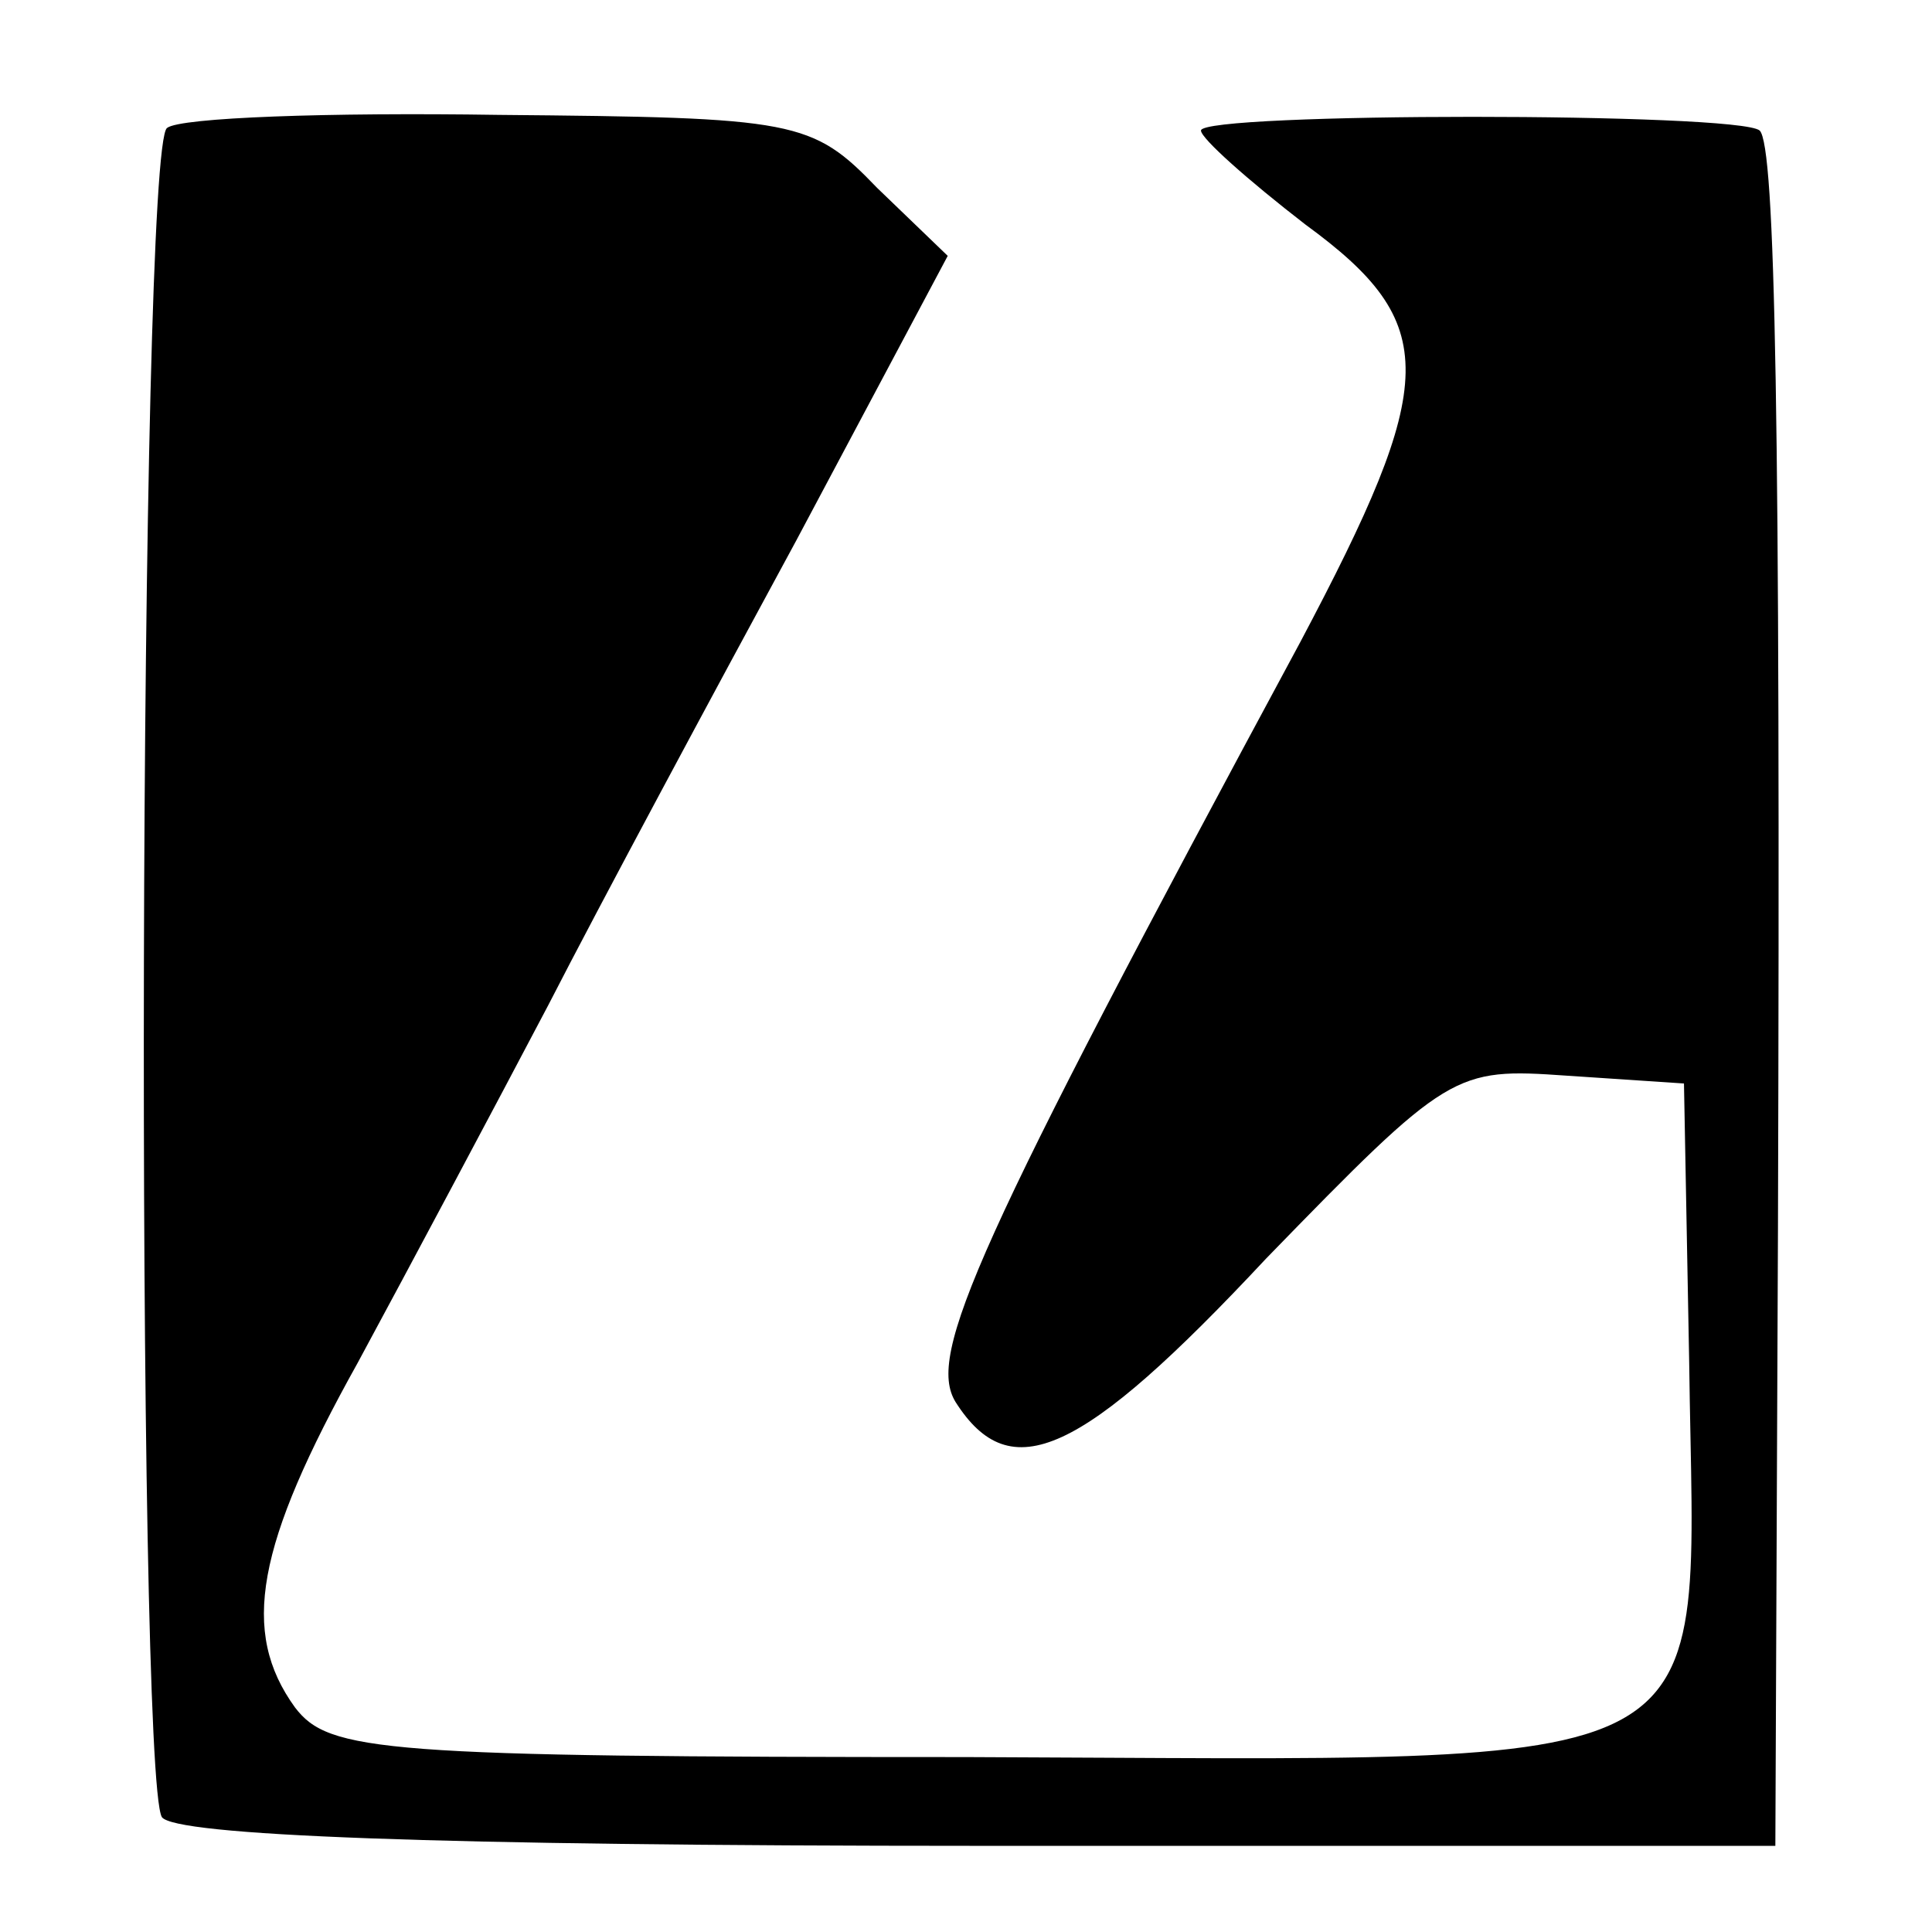 <?xml version="1.0" standalone="no"?>
<!DOCTYPE svg PUBLIC "-//W3C//DTD SVG 20010904//EN"
 "http://www.w3.org/TR/2001/REC-SVG-20010904/DTD/svg10.dtd">
<svg version="1.0" xmlns="http://www.w3.org/2000/svg"
 width="74pt" height="74pt" viewBox="0 0 74 74"
 preserveAspectRatio="xMidYMid meet">
<g transform="translate(0,74) scale(0.1,-0.1)"
fill="#000000" stroke="none">
<path d="M64 691 c-11 -7 -12 -630 -2 -647 5 -7 103 -11 313 -11 l305 0 1 236
c1 312 -1 415 -7 421 -8 7 -214 7 -214 0 0 -3 18 -19 40 -36 52 -38 51 -60 -2
-160 -125 -232 -143 -273 -132 -291 21 -33 48 -21 119 55 70 72 72 73 115 70
l45 -3 2 -107 c2 -162 21 -152 -277 -151 -224 0 -244 2 -257 19 -21 29 -15 62
24 132 20 37 53 99 73 137 20 39 63 119 95 178 l58 109 -27 26 c-25 26 -31 27
-145 28 -65 1 -122 -1 -127 -5z"/>
</g>
</svg>
